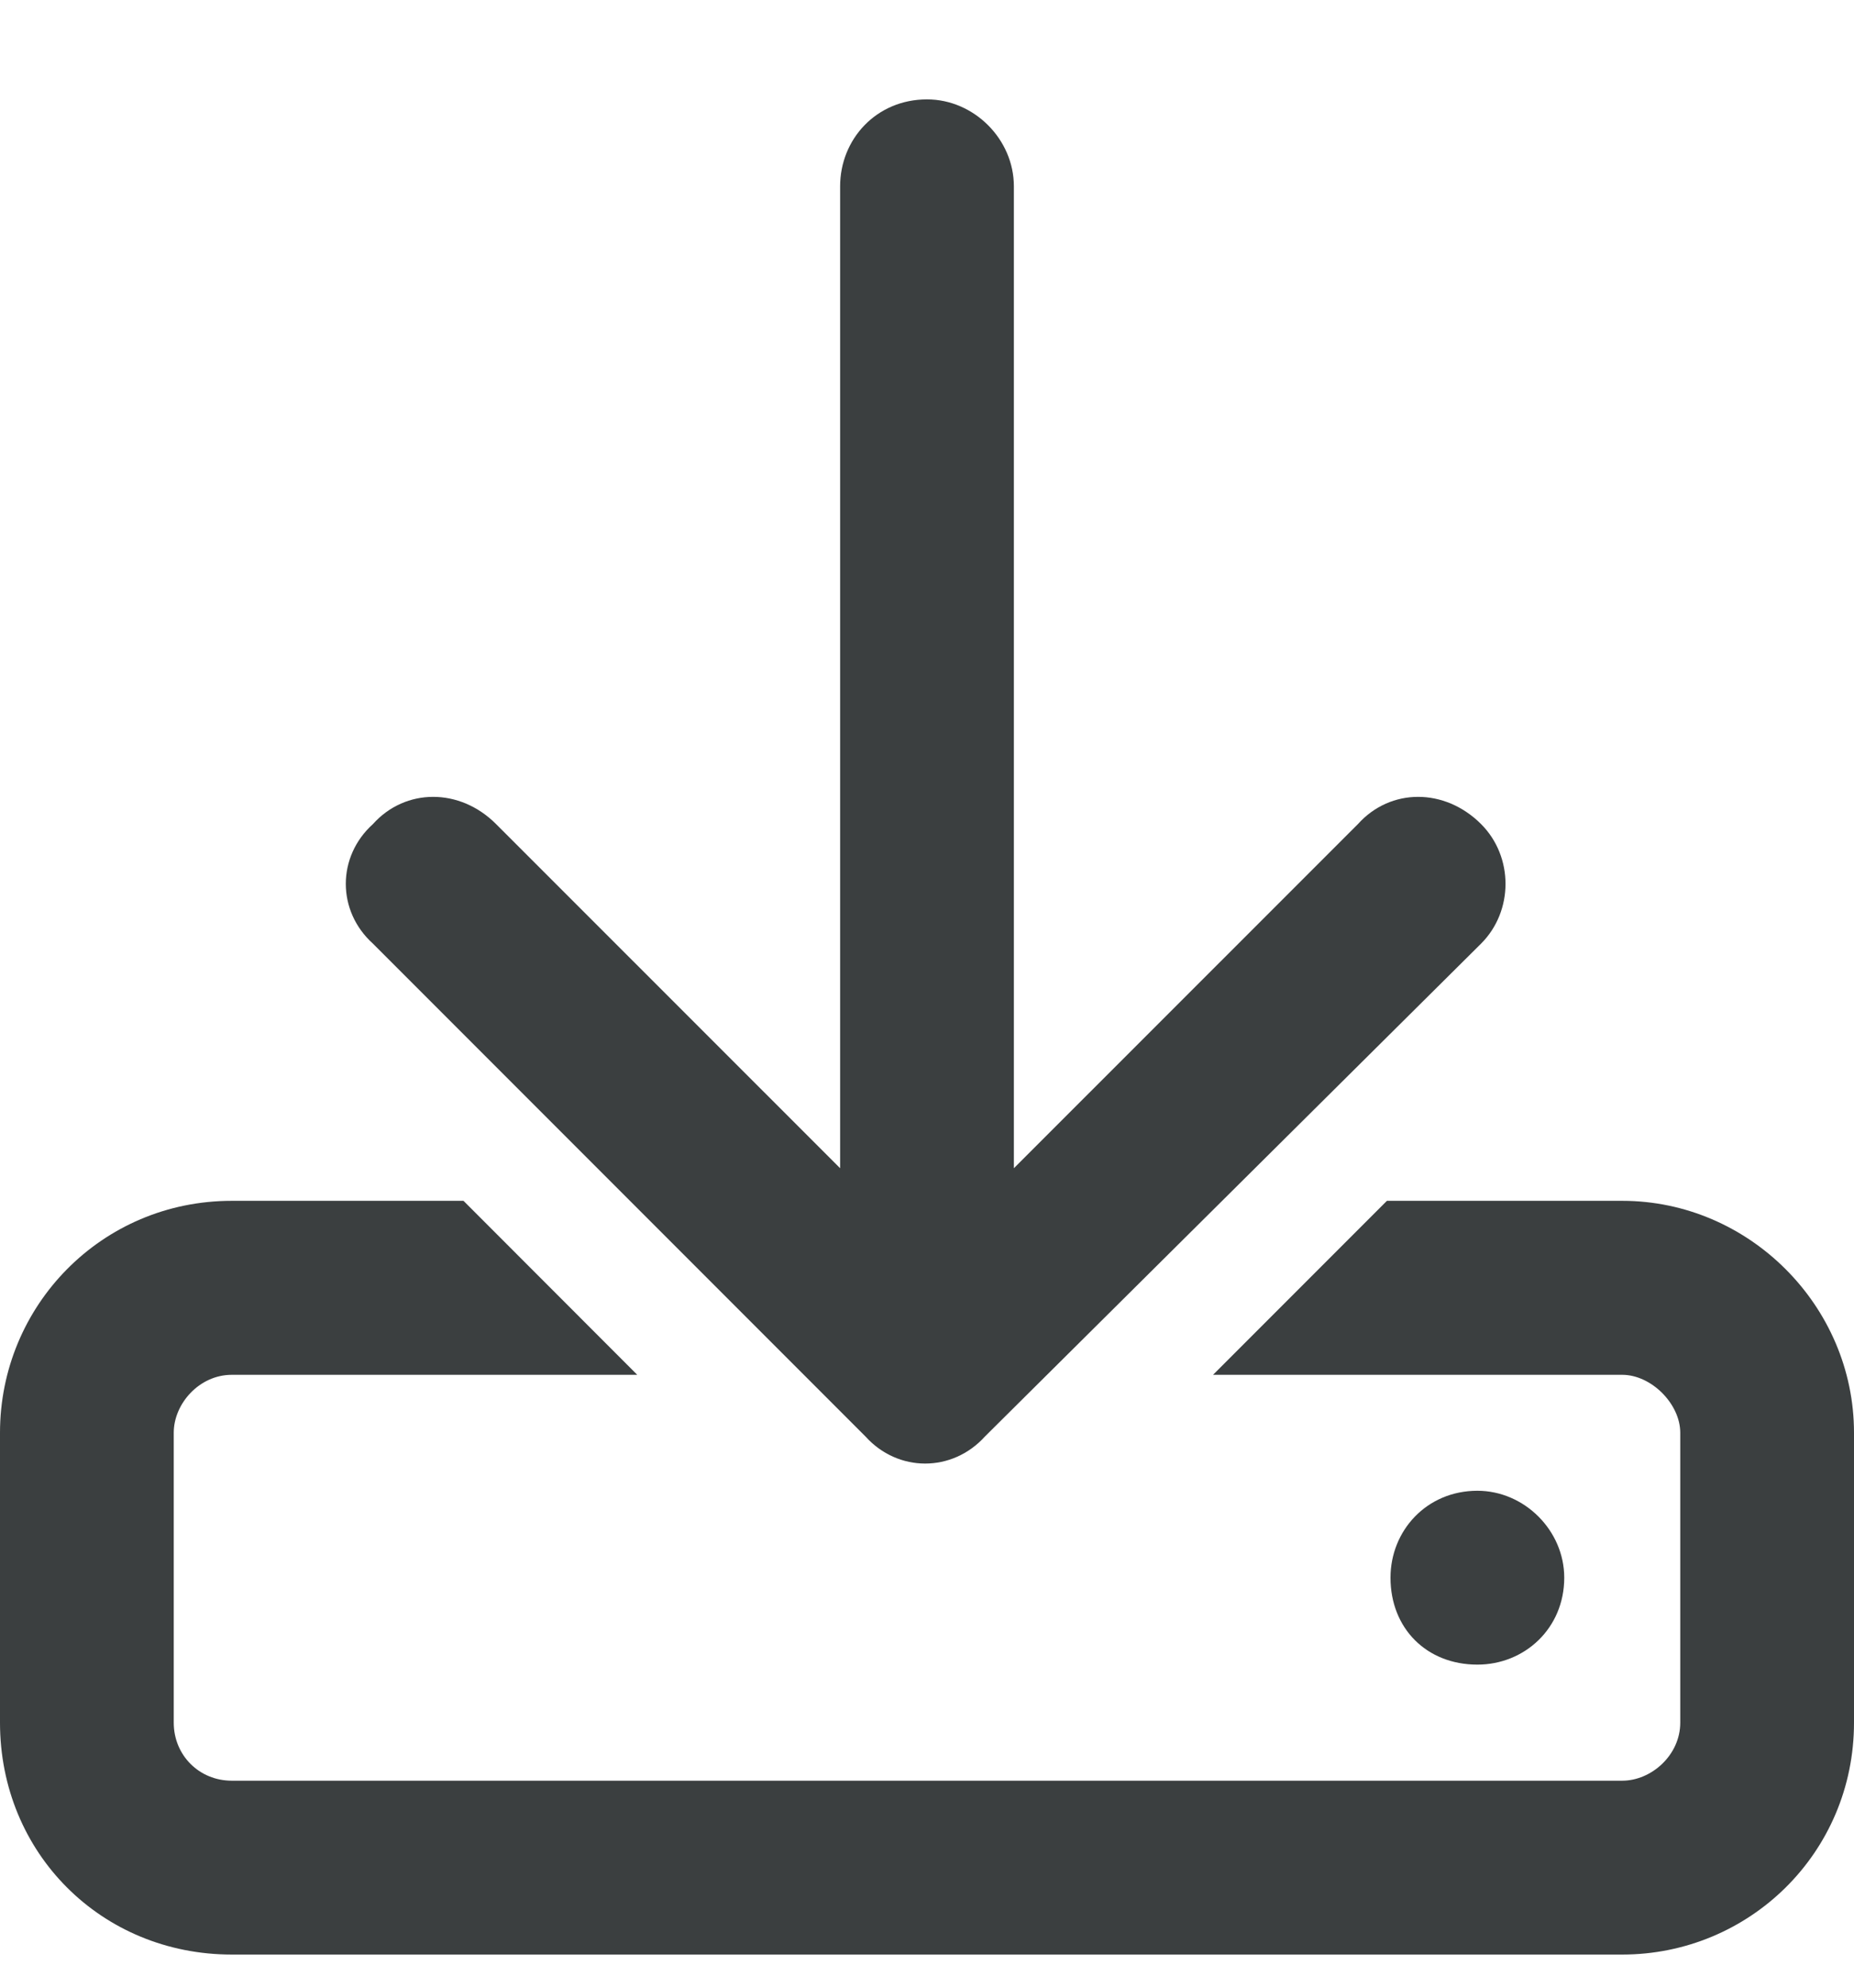 <svg width="14" height="15" viewBox="0 0 14 15" fill="none" xmlns="http://www.w3.org/2000/svg">
<path d="M7.656 1.406V8.816L10.254 6.219C10.5 5.945 10.91 5.945 11.184 6.219C11.43 6.465 11.43 6.875 11.184 7.121L7.438 10.84C7.191 11.113 6.781 11.113 6.535 10.84L2.816 7.121C2.543 6.875 2.543 6.465 2.816 6.219C3.062 5.945 3.473 5.945 3.746 6.219L6.344 8.816V1.406C6.344 1.051 6.617 0.75 7 0.75C7.355 0.75 7.656 1.051 7.656 1.406ZM3.5 9.062L4.812 10.375H1.75C1.504 10.375 1.312 10.594 1.312 10.812V13C1.312 13.246 1.504 13.438 1.75 13.438H12.25C12.469 13.438 12.688 13.246 12.688 13V10.812C12.688 10.594 12.469 10.375 12.25 10.375H9.16L10.473 9.062H12.25C13.207 9.062 14 9.855 14 10.812V13C14 13.984 13.207 14.75 12.25 14.75H1.75C0.766 14.75 0 13.984 0 13V10.812C0 9.855 0.766 9.062 1.75 9.062H3.5ZM11.812 11.906C11.812 12.289 11.512 12.562 11.156 12.562C10.773 12.562 10.5 12.289 10.5 11.906C10.5 11.551 10.773 11.25 11.156 11.25C11.512 11.25 11.812 11.551 11.812 11.906Z" fill="#3B3F40"/>
</svg>
